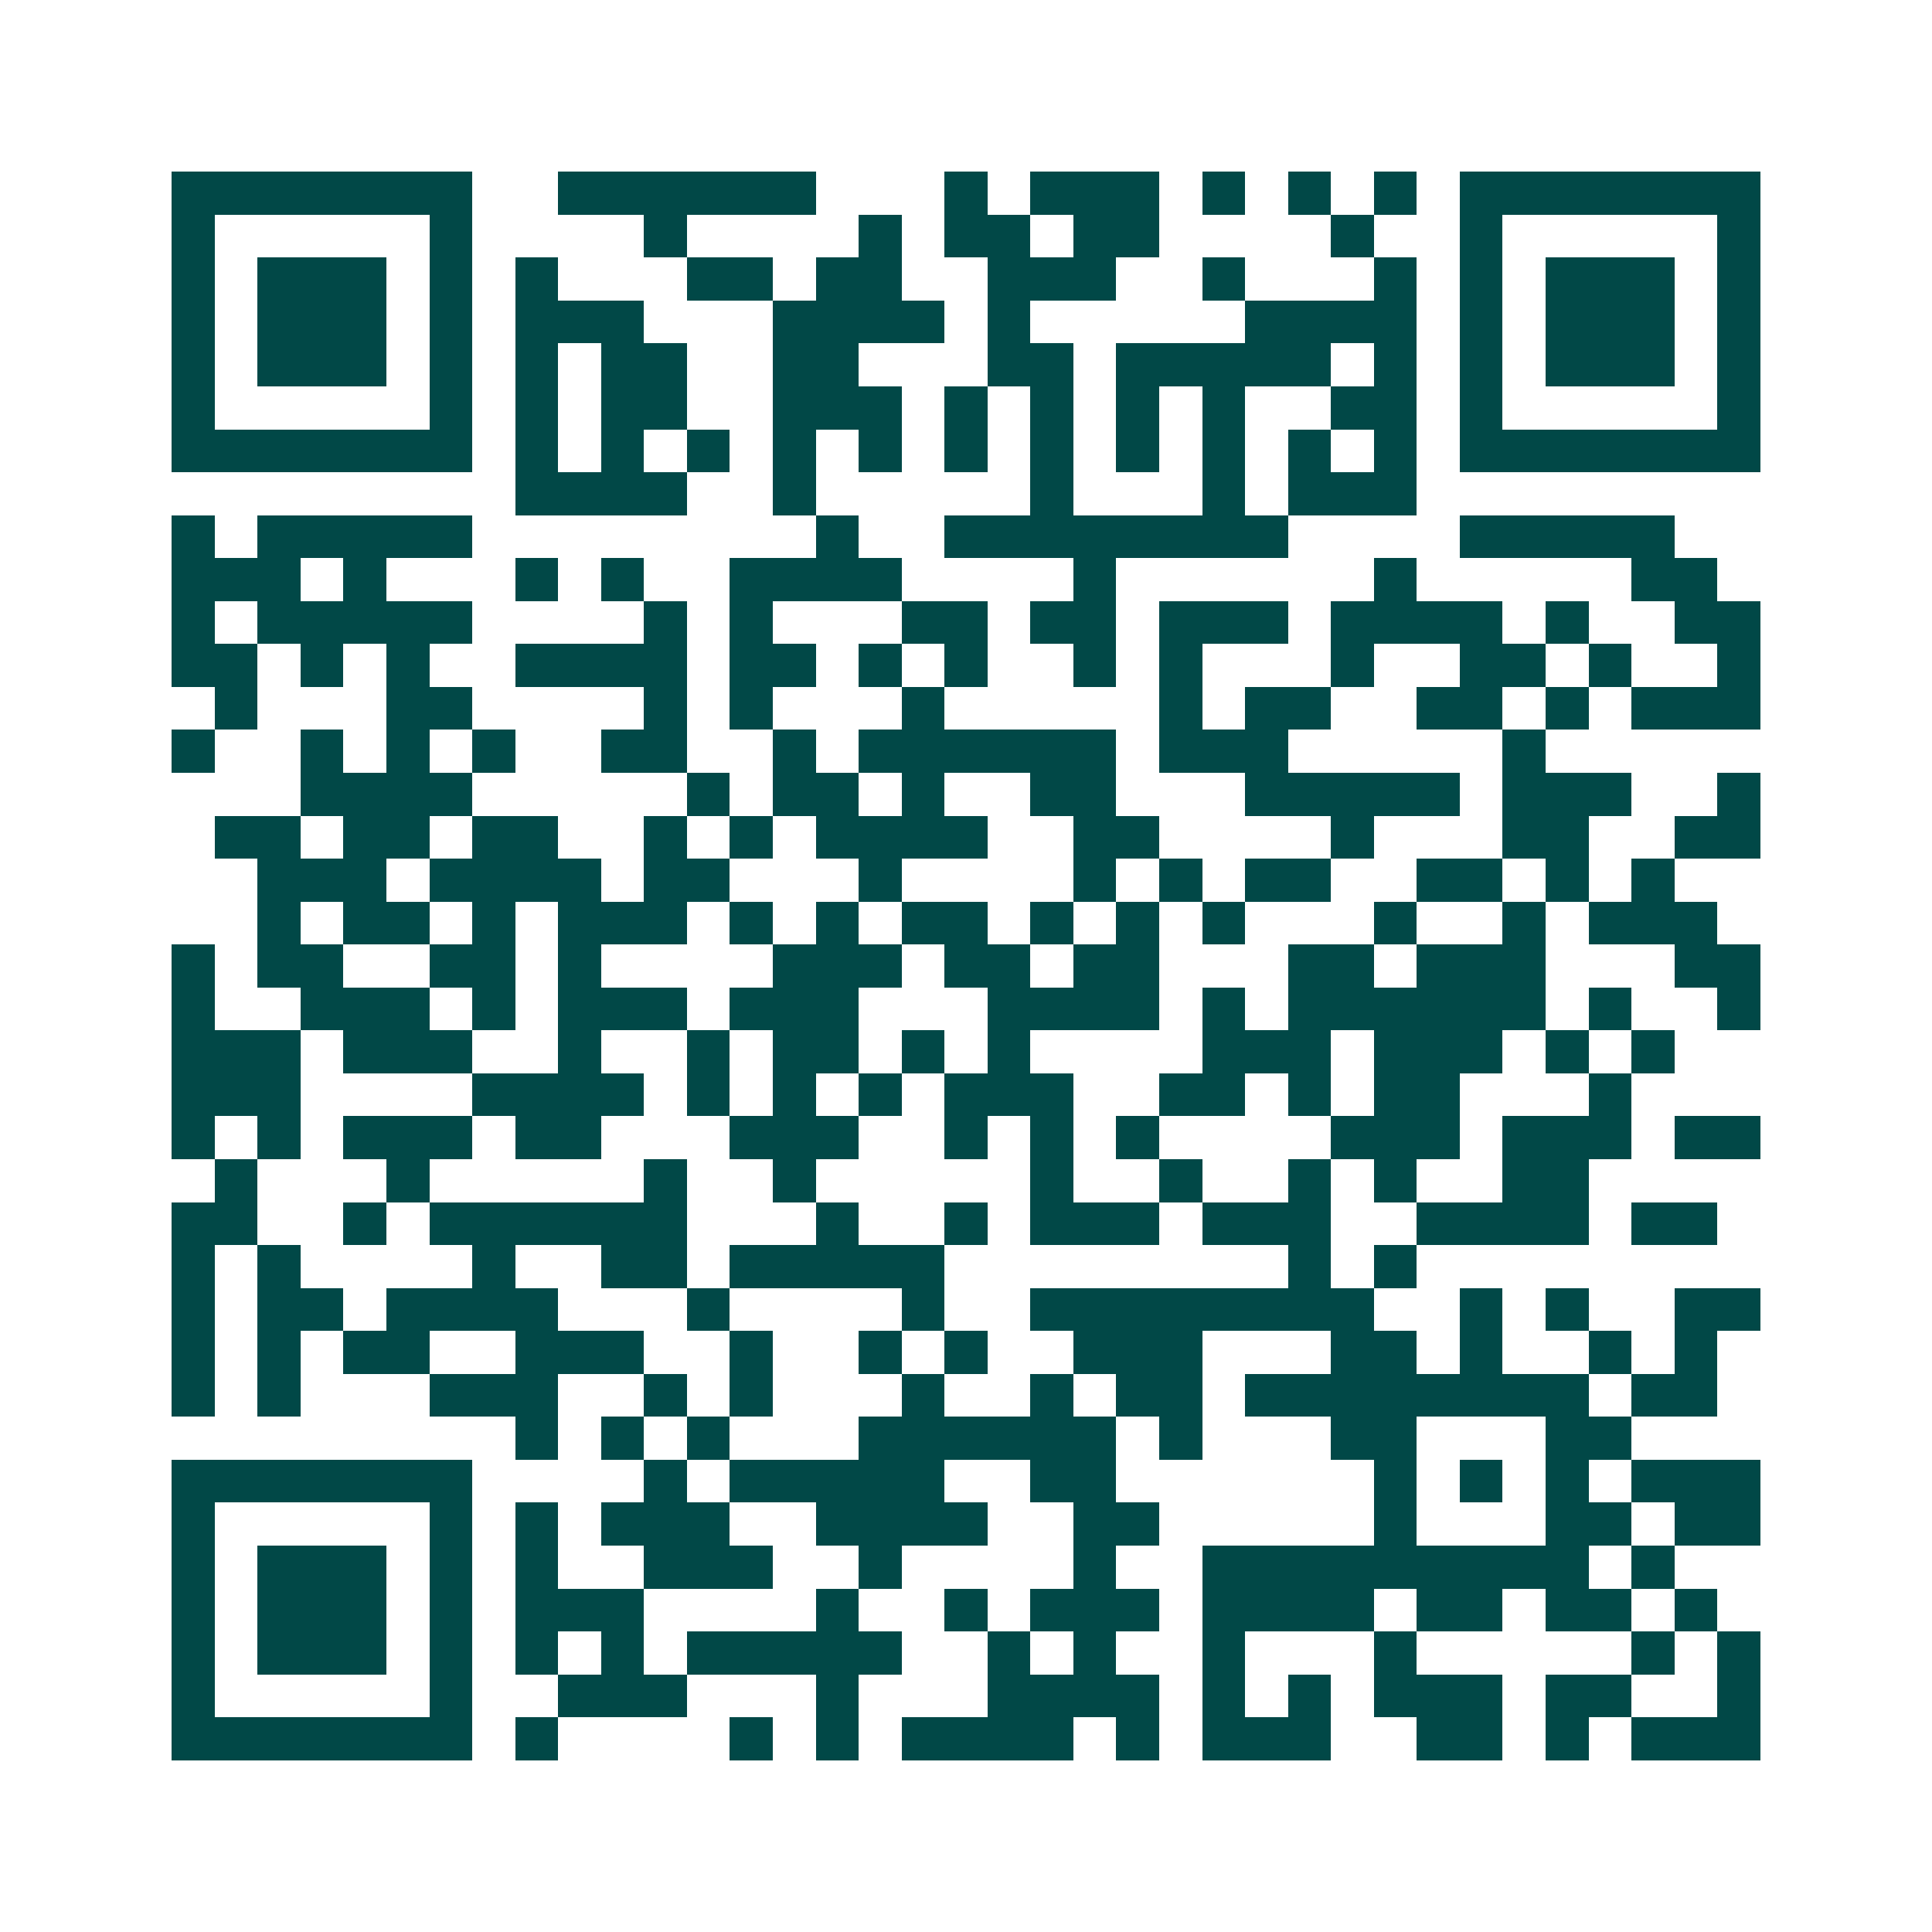 <svg xmlns="http://www.w3.org/2000/svg" width="200" height="200" viewBox="0 0 45 45" shape-rendering="crispEdges"><path fill="#ffffff" d="M0 0h45v45H0z"/><path stroke="#014847" d="M4 4.5h7m2 0h6m3 0h1m1 0h3m1 0h1m1 0h1m1 0h1m1 0h7M4 5.5h1m5 0h1m4 0h1m4 0h1m1 0h2m1 0h2m4 0h1m2 0h1m5 0h1M4 6.5h1m1 0h3m1 0h1m1 0h1m3 0h2m1 0h2m2 0h3m2 0h1m3 0h1m1 0h1m1 0h3m1 0h1M4 7.5h1m1 0h3m1 0h1m1 0h3m3 0h4m1 0h1m5 0h4m1 0h1m1 0h3m1 0h1M4 8.5h1m1 0h3m1 0h1m1 0h1m1 0h2m2 0h2m3 0h2m1 0h5m1 0h1m1 0h1m1 0h3m1 0h1M4 9.5h1m5 0h1m1 0h1m1 0h2m2 0h3m1 0h1m1 0h1m1 0h1m1 0h1m2 0h2m1 0h1m5 0h1M4 10.5h7m1 0h1m1 0h1m1 0h1m1 0h1m1 0h1m1 0h1m1 0h1m1 0h1m1 0h1m1 0h1m1 0h1m1 0h7M12 11.5h4m2 0h1m5 0h1m3 0h1m1 0h3M4 12.5h1m1 0h5m8 0h1m2 0h8m4 0h5M4 13.5h3m1 0h1m3 0h1m1 0h1m2 0h4m4 0h1m6 0h1m5 0h2M4 14.5h1m1 0h5m4 0h1m1 0h1m3 0h2m1 0h2m1 0h3m1 0h4m1 0h1m2 0h2M4 15.5h2m1 0h1m1 0h1m2 0h4m1 0h2m1 0h1m1 0h1m2 0h1m1 0h1m3 0h1m2 0h2m1 0h1m2 0h1M5 16.5h1m3 0h2m4 0h1m1 0h1m3 0h1m5 0h1m1 0h2m2 0h2m1 0h1m1 0h3M4 17.5h1m2 0h1m1 0h1m1 0h1m2 0h2m2 0h1m1 0h6m1 0h3m5 0h1M7 18.5h4m5 0h1m1 0h2m1 0h1m2 0h2m3 0h5m1 0h3m2 0h1M5 19.5h2m1 0h2m1 0h2m2 0h1m1 0h1m1 0h4m2 0h2m4 0h1m3 0h2m2 0h2M6 20.5h3m1 0h4m1 0h2m3 0h1m4 0h1m1 0h1m1 0h2m2 0h2m1 0h1m1 0h1M6 21.5h1m1 0h2m1 0h1m1 0h3m1 0h1m1 0h1m1 0h2m1 0h1m1 0h1m1 0h1m3 0h1m2 0h1m1 0h3M4 22.5h1m1 0h2m2 0h2m1 0h1m4 0h3m1 0h2m1 0h2m3 0h2m1 0h3m3 0h2M4 23.5h1m2 0h3m1 0h1m1 0h3m1 0h3m3 0h4m1 0h1m1 0h6m1 0h1m2 0h1M4 24.5h3m1 0h3m2 0h1m2 0h1m1 0h2m1 0h1m1 0h1m4 0h3m1 0h3m1 0h1m1 0h1M4 25.5h3m4 0h4m1 0h1m1 0h1m1 0h1m1 0h3m2 0h2m1 0h1m1 0h2m3 0h1M4 26.5h1m1 0h1m1 0h3m1 0h2m3 0h3m2 0h1m1 0h1m1 0h1m4 0h3m1 0h3m1 0h2M5 27.5h1m3 0h1m5 0h1m2 0h1m5 0h1m2 0h1m2 0h1m1 0h1m2 0h2M4 28.5h2m2 0h1m1 0h6m3 0h1m2 0h1m1 0h3m1 0h3m2 0h4m1 0h2M4 29.5h1m1 0h1m4 0h1m2 0h2m1 0h5m8 0h1m1 0h1M4 30.5h1m1 0h2m1 0h4m3 0h1m4 0h1m2 0h8m2 0h1m1 0h1m2 0h2M4 31.5h1m1 0h1m1 0h2m2 0h3m2 0h1m2 0h1m1 0h1m2 0h3m3 0h2m1 0h1m2 0h1m1 0h1M4 32.5h1m1 0h1m3 0h3m2 0h1m1 0h1m3 0h1m2 0h1m1 0h2m1 0h8m1 0h2M12 33.5h1m1 0h1m1 0h1m3 0h6m1 0h1m3 0h2m3 0h2M4 34.5h7m4 0h1m1 0h5m2 0h2m6 0h1m1 0h1m1 0h1m1 0h3M4 35.5h1m5 0h1m1 0h1m1 0h3m2 0h4m2 0h2m5 0h1m3 0h2m1 0h2M4 36.5h1m1 0h3m1 0h1m1 0h1m2 0h3m2 0h1m4 0h1m2 0h9m1 0h1M4 37.5h1m1 0h3m1 0h1m1 0h3m4 0h1m2 0h1m1 0h3m1 0h4m1 0h2m1 0h2m1 0h1M4 38.5h1m1 0h3m1 0h1m1 0h1m1 0h1m1 0h5m2 0h1m1 0h1m2 0h1m3 0h1m5 0h1m1 0h1M4 39.5h1m5 0h1m2 0h3m3 0h1m3 0h4m1 0h1m1 0h1m1 0h3m1 0h2m2 0h1M4 40.5h7m1 0h1m4 0h1m1 0h1m1 0h4m1 0h1m1 0h3m2 0h2m1 0h1m1 0h3"/></svg>
